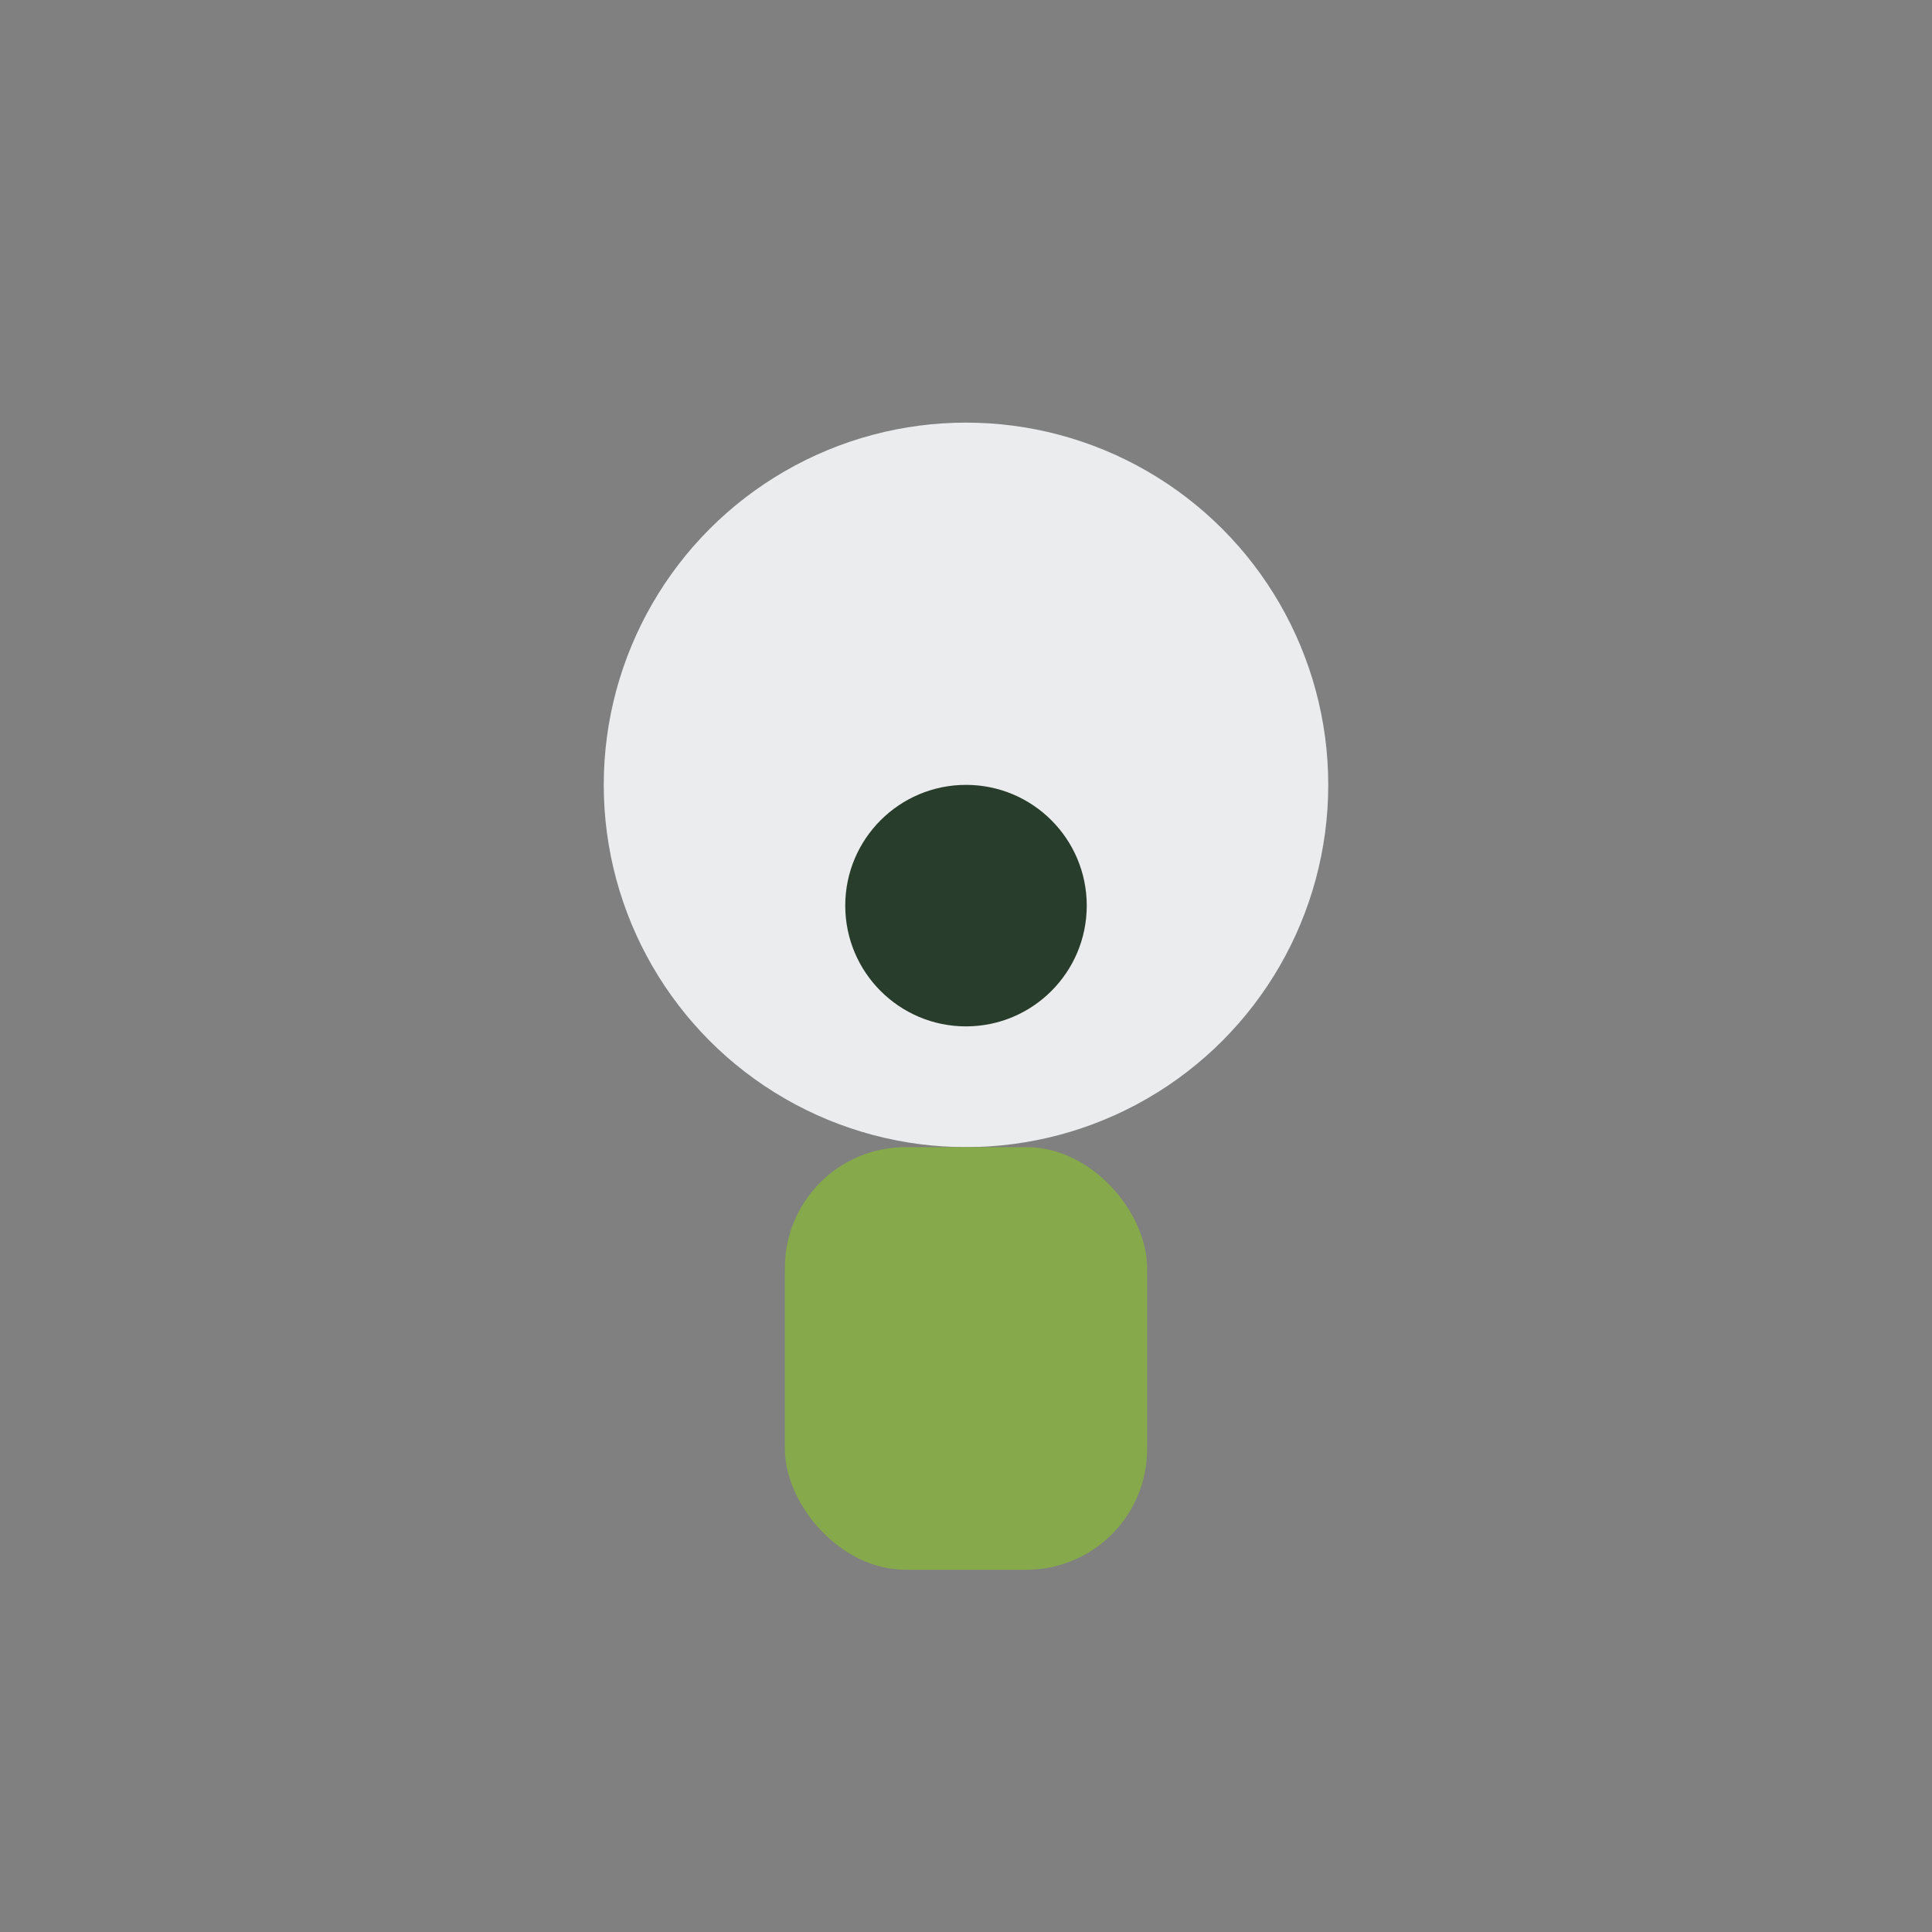 <?xml version="1.0" encoding="UTF-8"?>
<svg xmlns="http://www.w3.org/2000/svg" width="32" height="32" viewBox="0 0 32 32"><rect x="0" y="0" width="32" height="32" fill="#808080" stroke="none"/><circle cx="16" cy="13" r="6" fill="#EAECED"/><rect x="13" y="19" width="6" height="7" rx="2" fill="#86A94B"/><circle cx="16" cy="15" r="2" fill="#293D2C"/></svg>